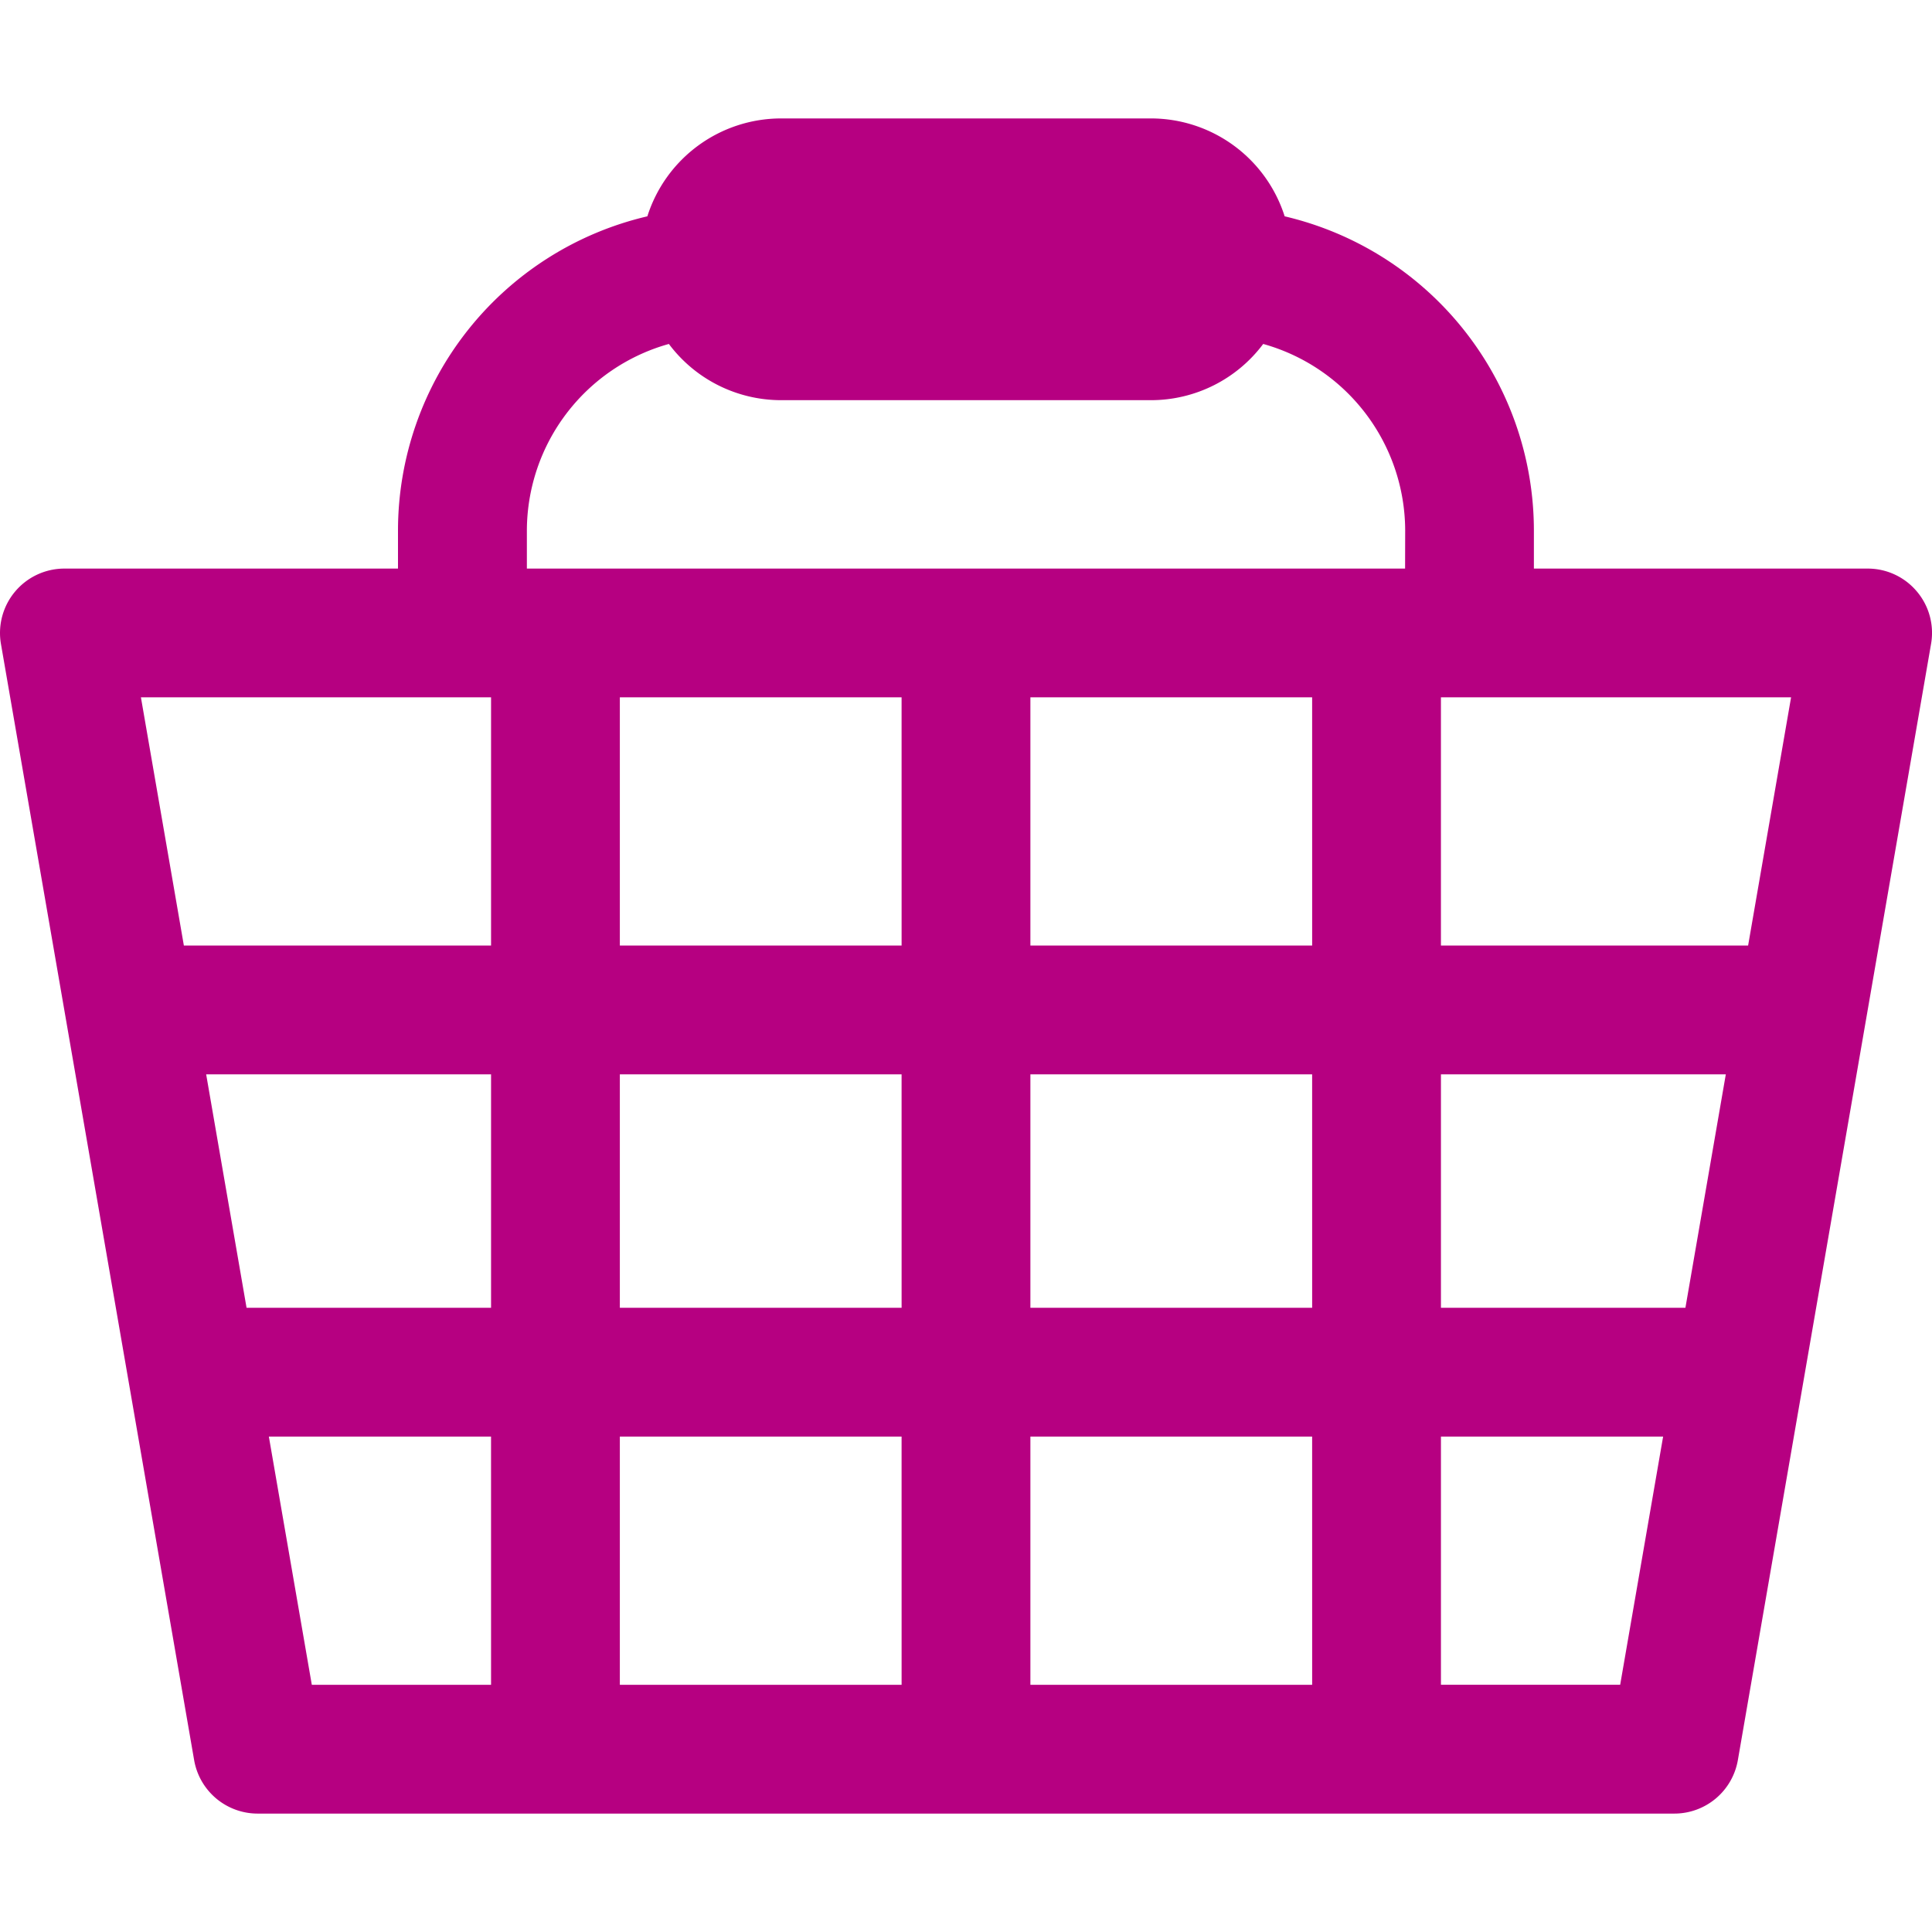<svg xmlns="http://www.w3.org/2000/svg" xmlns:xlink="http://www.w3.org/1999/xlink" width="100" height="100" viewBox="0 0 100 100">
  <rect x="0" y="0" width="100" height="100" fill="#333333" stroke="none"/>
  <defs>
    <clipPath id="clip-path">
      <rect id="長方形_30982" data-name="長方形 30982" width="100" height="100" transform="translate(304 3129)" fill="#fff" stroke="#707070" stroke-width="1"/>
    </clipPath>
  </defs>
  <g id="マスクグループ_346" data-name="マスクグループ 346" transform="translate(-304 -3129)" clip-path="url(#clip-path)">
    <rect id="長方形_30981" data-name="長方形 30981" width="100" height="100" transform="translate(304 3129)" fill="#fff"/>
    <path id="パス_113764" data-name="パス 113764" d="M99.216,24.484A3.317,3.317,0,0,0,96.665,23.3H79.394V21.32a16.714,16.714,0,0,0-12.9-16.253A7.269,7.269,0,0,0,59.583,0H40.416a7.268,7.268,0,0,0-6.909,5.067A16.713,16.713,0,0,0,20.6,21.32V23.3H3.334A3.333,3.333,0,0,0,.049,27.2l10,57.776a3.337,3.337,0,0,0,3.284,2.765H86.666a3.337,3.337,0,0,0,3.285-2.765l10-57.776a3.317,3.317,0,0,0-.734-2.715m-73.8,56.589H16.139L13.916,68.227h11.5Zm0-19.513H12.762L10.671,49.477H25.417Zm0-18.75H9.517L7.294,29.964H25.417Zm21.25,38.263H32.083V68.227H46.666Zm0-19.513H32.083V49.477H46.666Zm0-18.75H32.083V29.964H46.666Zm21.25,38.263H53.333V68.227H67.916Zm0-19.513H53.333V49.477H67.916Zm0-18.75H53.333V29.964H67.916ZM72.727,23.3H27.271V21.32a10.053,10.053,0,0,1,7.35-9.647,7.257,7.257,0,0,0,5.8,2.91H59.583a7.257,7.257,0,0,0,5.8-2.91,10.052,10.052,0,0,1,7.349,9.647ZM83.86,81.073H74.583V68.227h11.5ZM87.237,61.56H74.583V49.477H89.328Zm3.245-18.75h-15.9V29.964H92.706Z" transform="translate(304 3135.13)" fill="#b60081"/>
  </g>
</svg>
